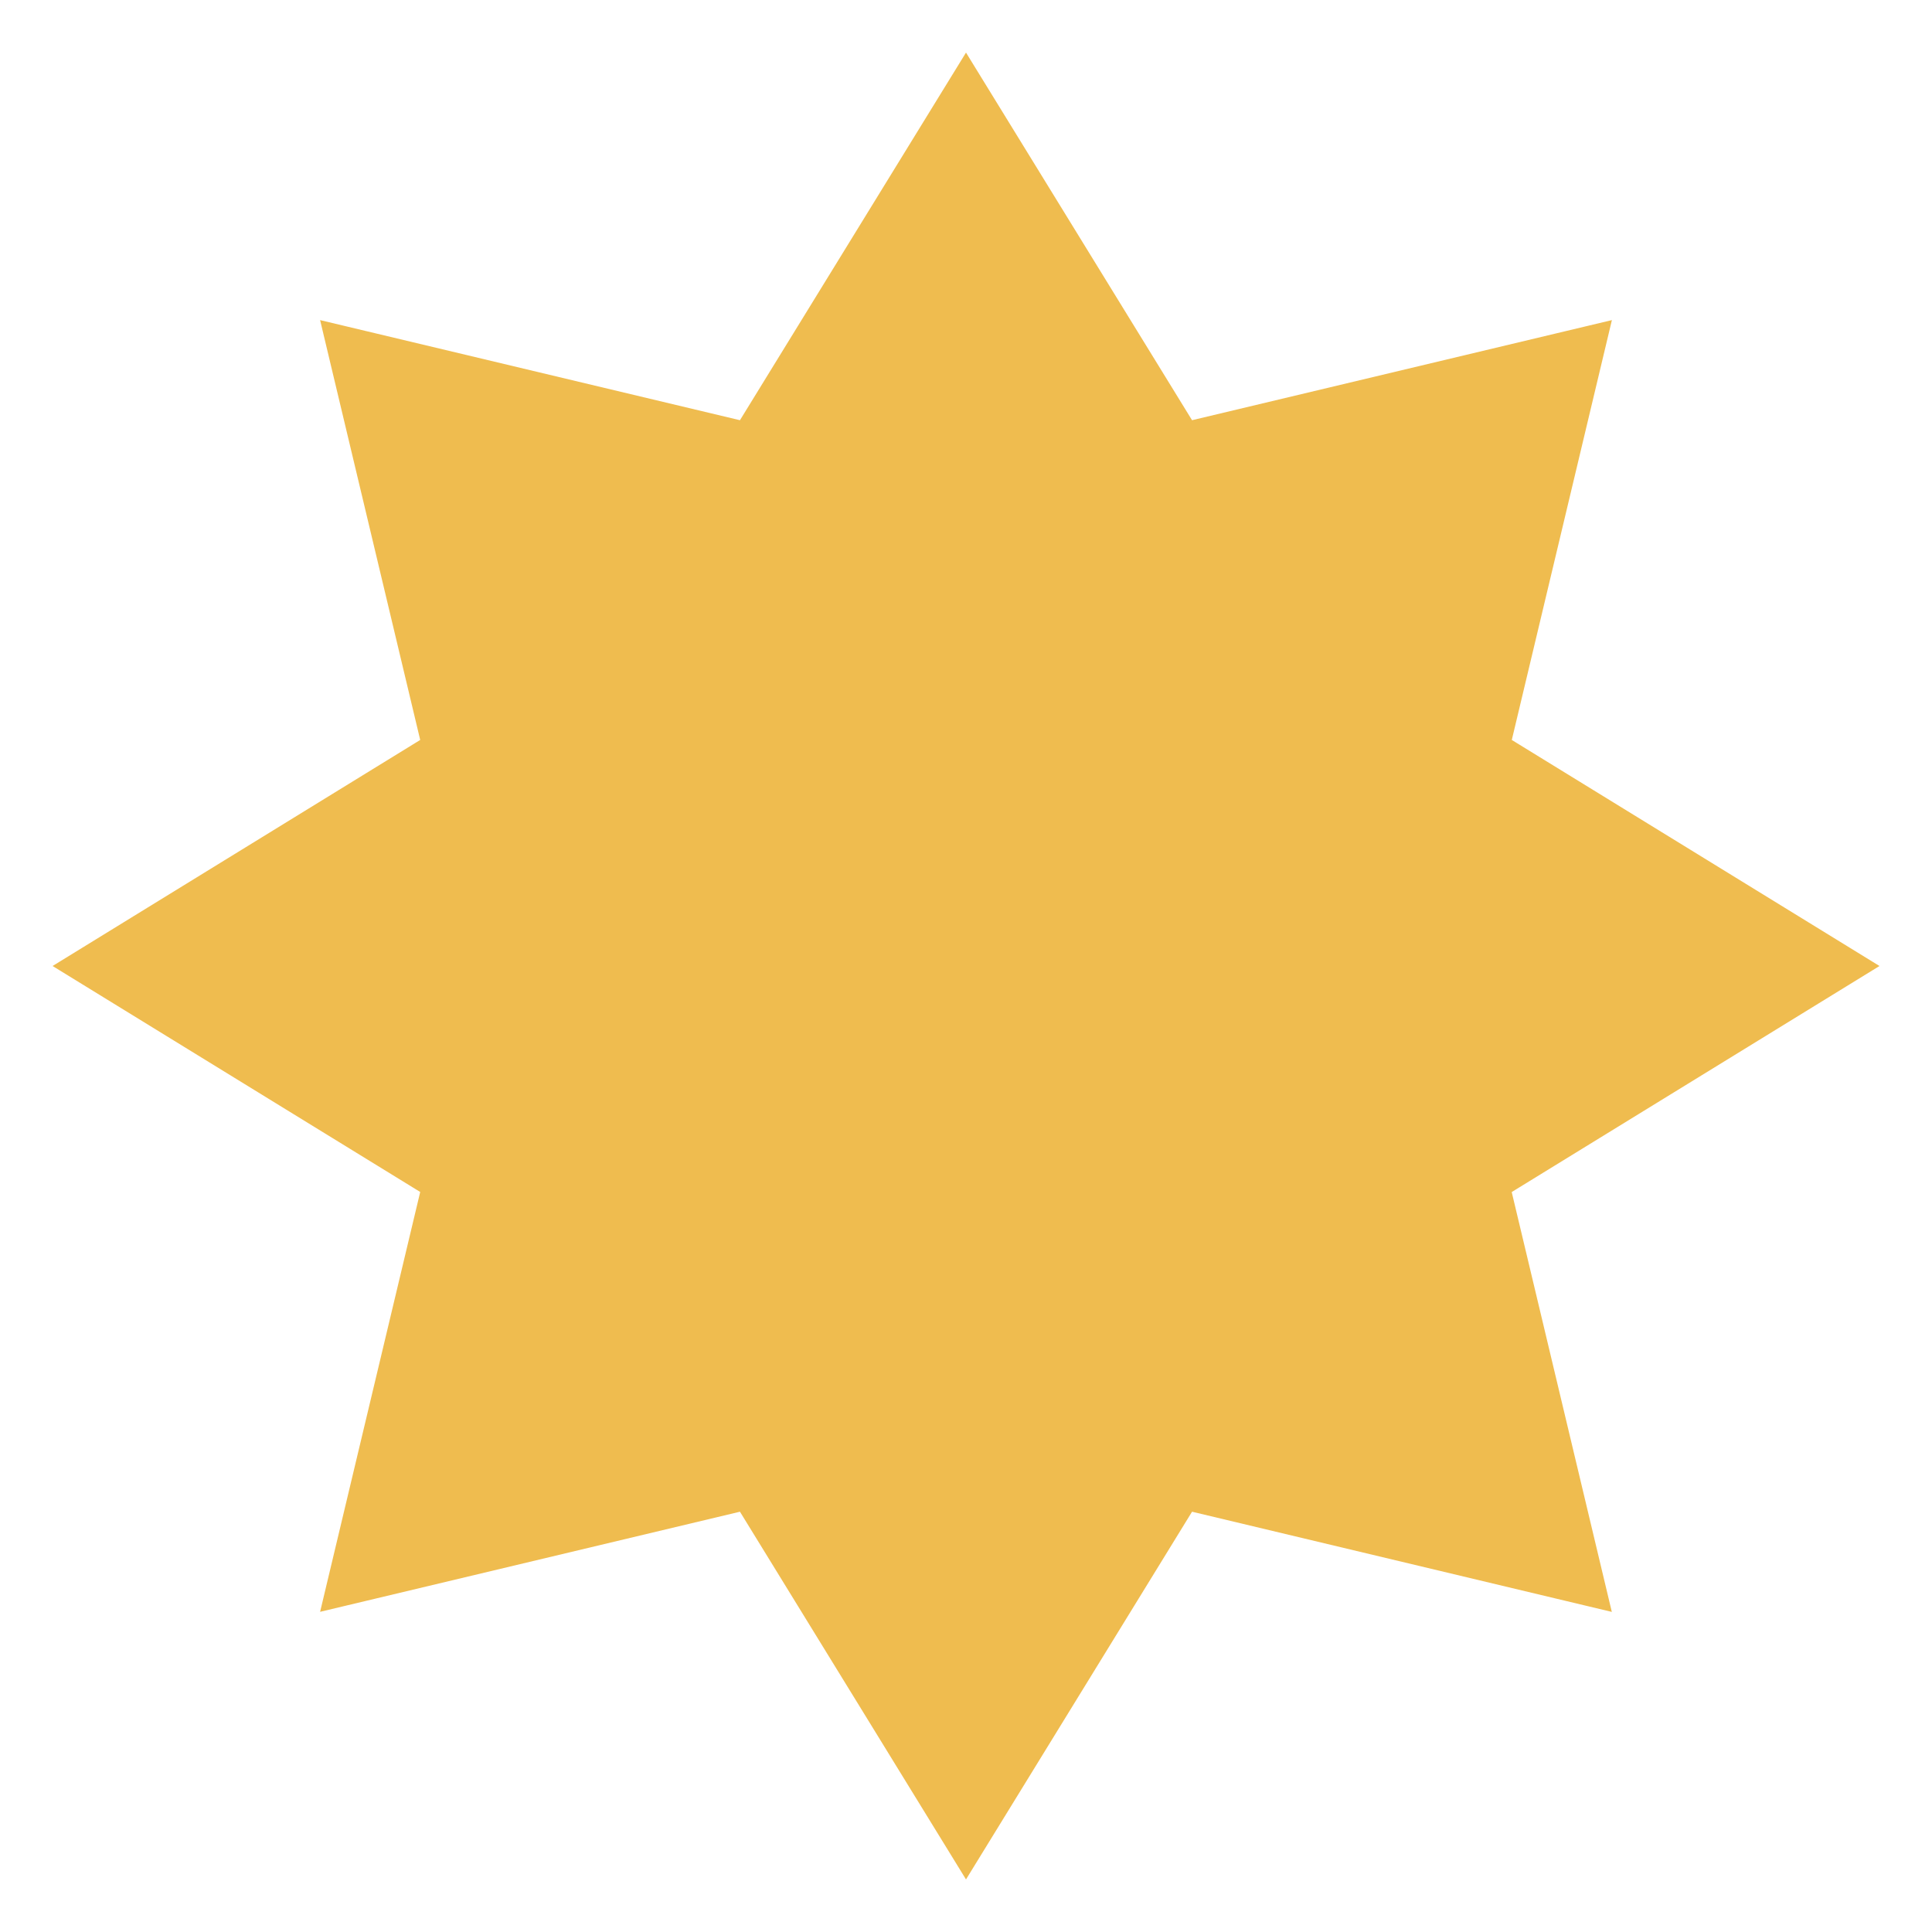 <?xml version="1.0" encoding="UTF-8"?> <svg xmlns="http://www.w3.org/2000/svg" viewBox="0 0 100 100" fill-rule="evenodd"><path d="m51.953 6.375 9.629 15.66 21.512-5.129-5.129 21.512 18.84 11.582-18.844 11.582 5.129 21.512-21.508-5.133-11.582 18.84-11.582-18.84-21.512 5.129 5.129-21.512-18.836-11.578 18.836-11.582-5.129-21.512 21.512 5.129 11.582-18.836z" fill-rule="evenodd" fill="#efbc4f" stroke-width="0.5" stroke="#efbc4f"></path></svg> 
